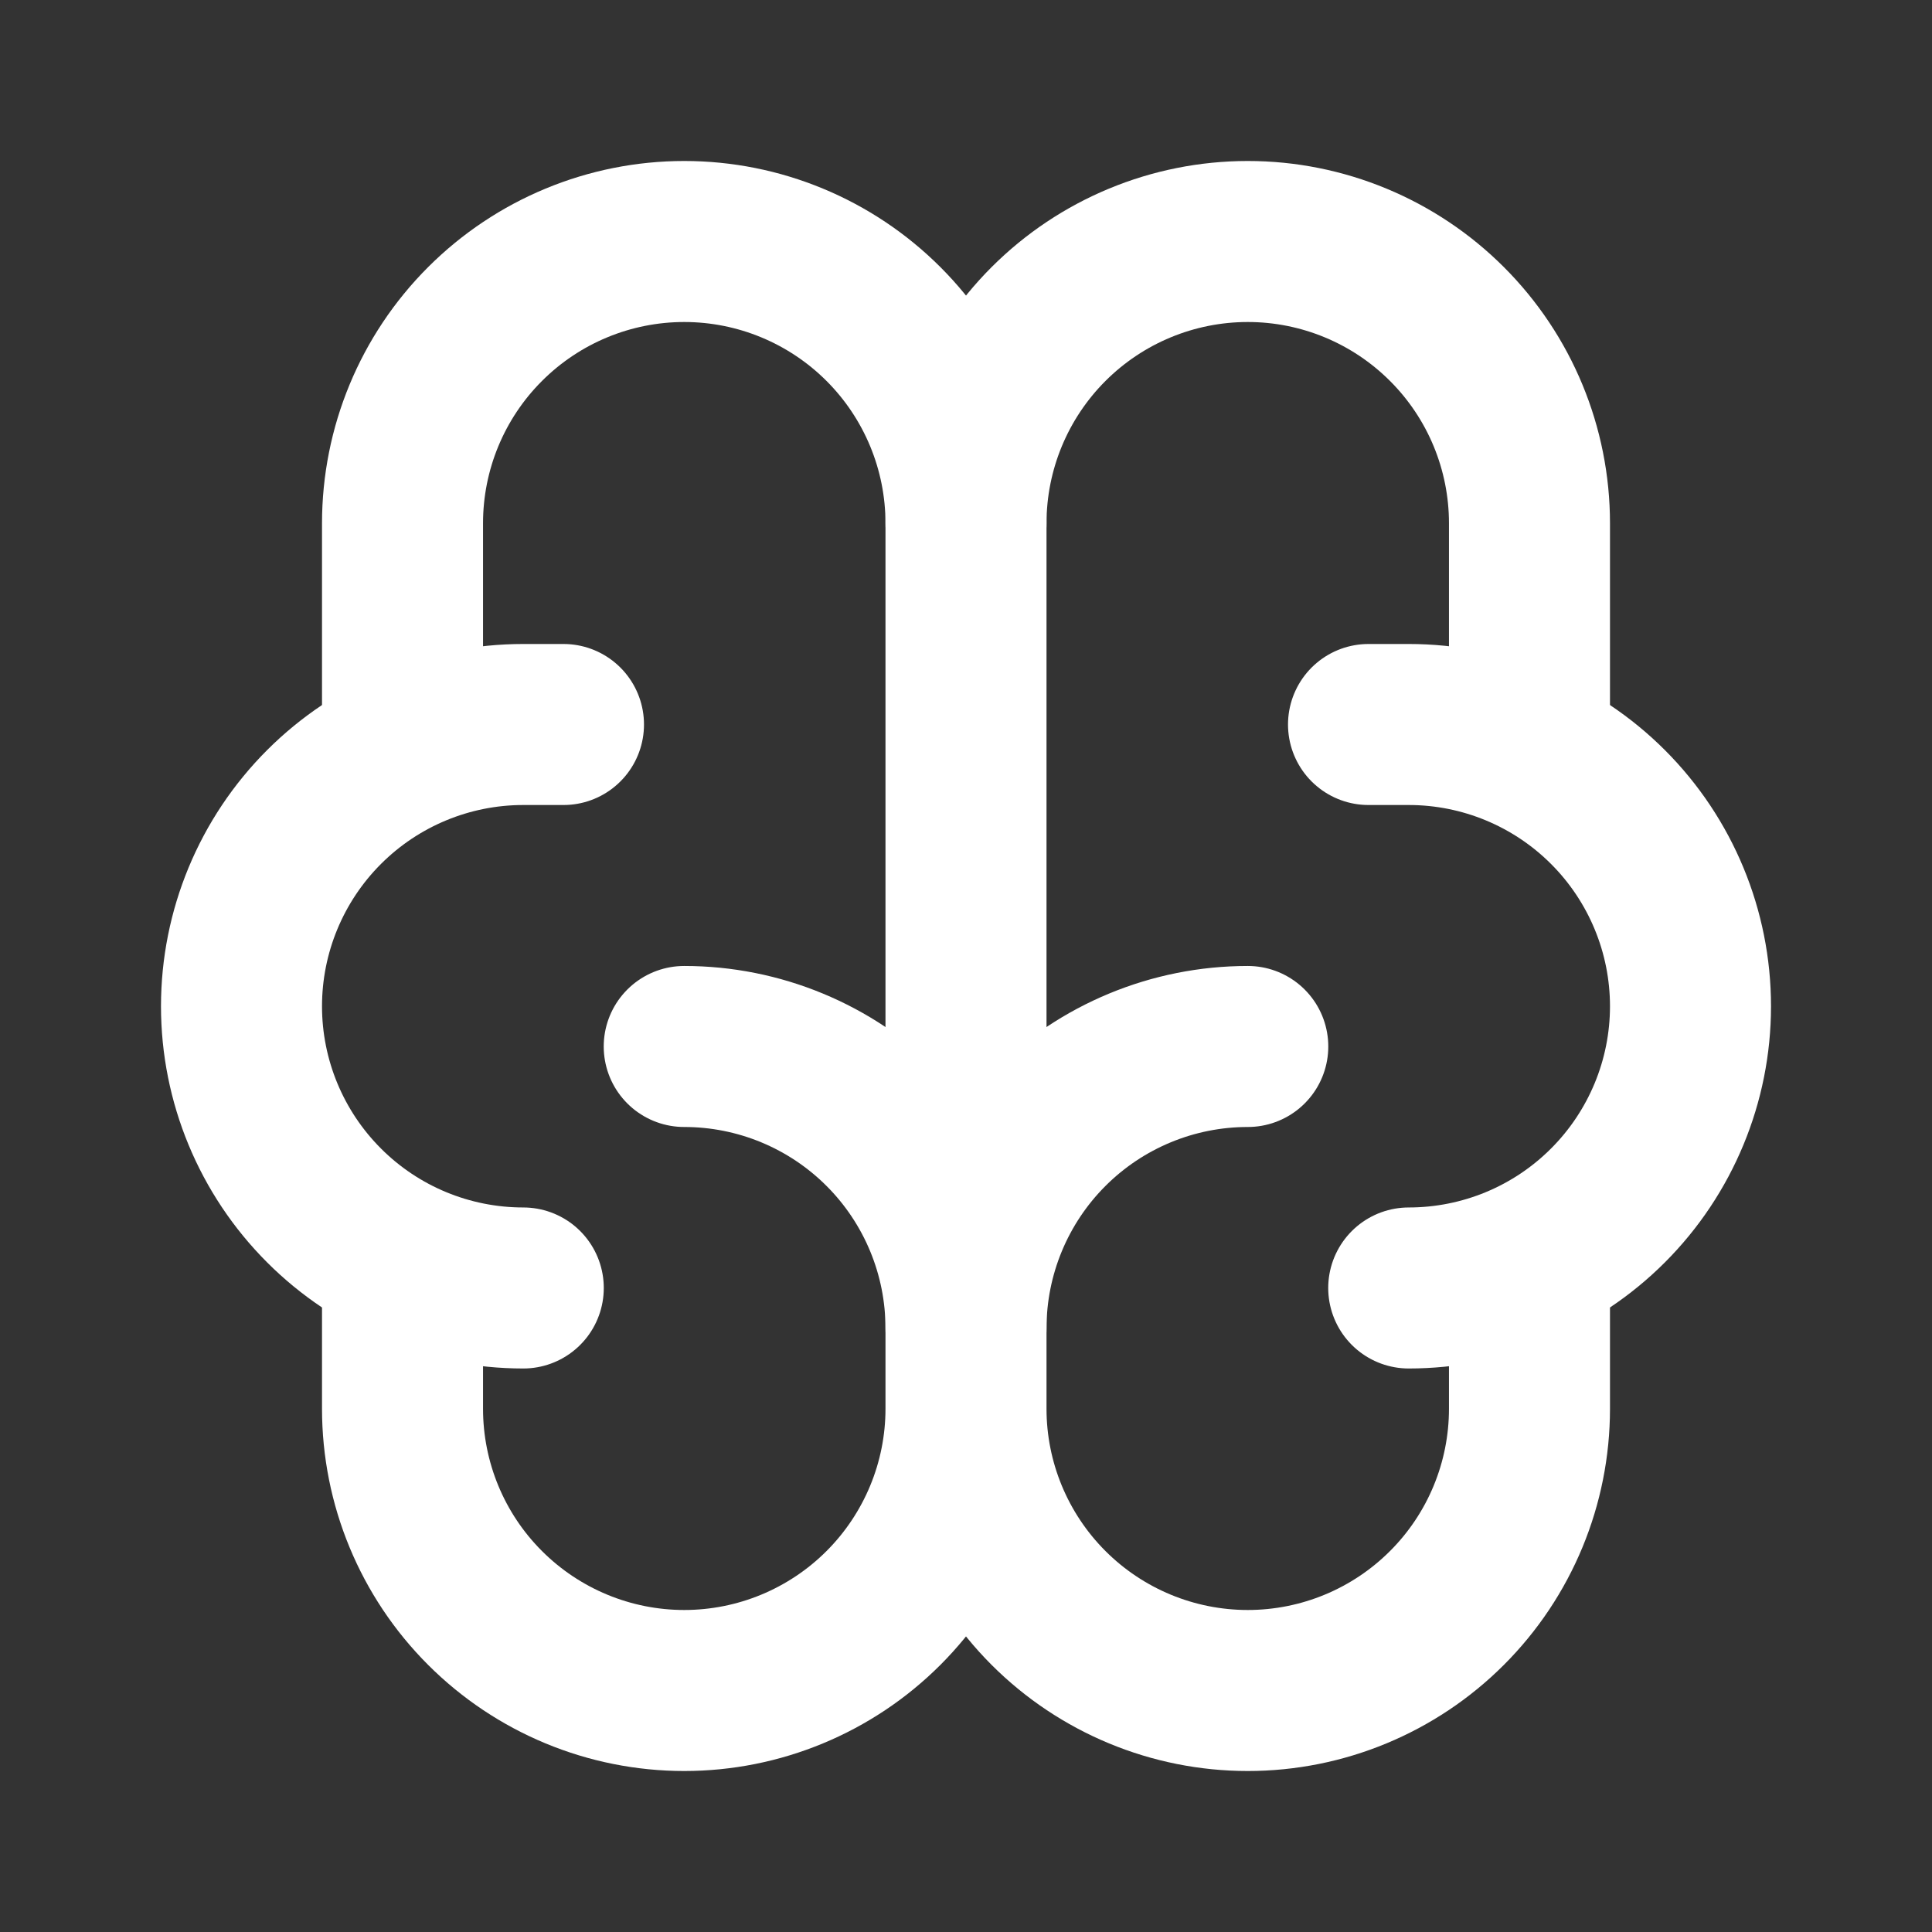 <svg width="32" height="32" viewBox="0 0 32 32" fill="none" xmlns="http://www.w3.org/2000/svg">
<rect x="0" y="0" width="32" height="32" fill="#333333" stroke="none"/>
<path d="M20.667 17.333C19.429 17.333 18.242 17.825 17.367 18.7C16.492 19.575 16 20.762 16 22M16 22V23.333M16 22C16 20.762 15.508 19.575 14.633 18.7C13.758 17.825 12.571 17.333 11.333 17.333M16 23.333C16 24.571 16.492 25.758 17.367 26.633C18.242 27.508 19.429 28 20.667 28C21.904 28 23.091 27.508 23.966 26.633C24.842 25.758 25.333 24.571 25.333 23.333V20.933M16 23.333C16 24.571 15.508 25.758 14.633 26.633C13.758 27.508 12.571 28 11.333 28C10.096 28 8.909 27.508 8.034 26.633C7.158 25.758 6.667 24.571 6.667 23.333V20.933" stroke="white" stroke-width="2.667" stroke-linecap="round" stroke-linejoin="round"/>
<path d="M23.333 21.333C24.571 21.333 25.758 20.842 26.633 19.966C27.508 19.091 28 17.904 28 16.667C28 15.429 27.508 14.242 26.633 13.367C25.758 12.492 24.571 12 23.333 12H22.667" stroke="white" stroke-width="2.667" stroke-linecap="round" stroke-linejoin="round"/>
<path d="M25.333 12.4V8.667C25.333 7.429 24.842 6.242 23.966 5.367C23.091 4.492 21.904 4 20.667 4C19.429 4 18.242 4.492 17.367 5.367C16.492 6.242 16 7.429 16 8.667M8.667 21.333C7.429 21.333 6.242 20.842 5.367 19.966C4.492 19.091 4 17.904 4 16.667C4 15.429 4.492 14.242 5.367 13.367C6.242 12.492 7.429 12 8.667 12H9.333" stroke="white" stroke-width="2.667" stroke-linecap="round" stroke-linejoin="round"/>
<path d="M6.667 12.4V8.667C6.667 7.429 7.158 6.242 8.034 5.367C8.909 4.492 10.096 4 11.333 4C12.571 4 13.758 4.492 14.633 5.367C15.508 6.242 16 7.429 16 8.667V22" stroke="white" stroke-width="2.667" stroke-linecap="round" stroke-linejoin="round"/>
</svg>
